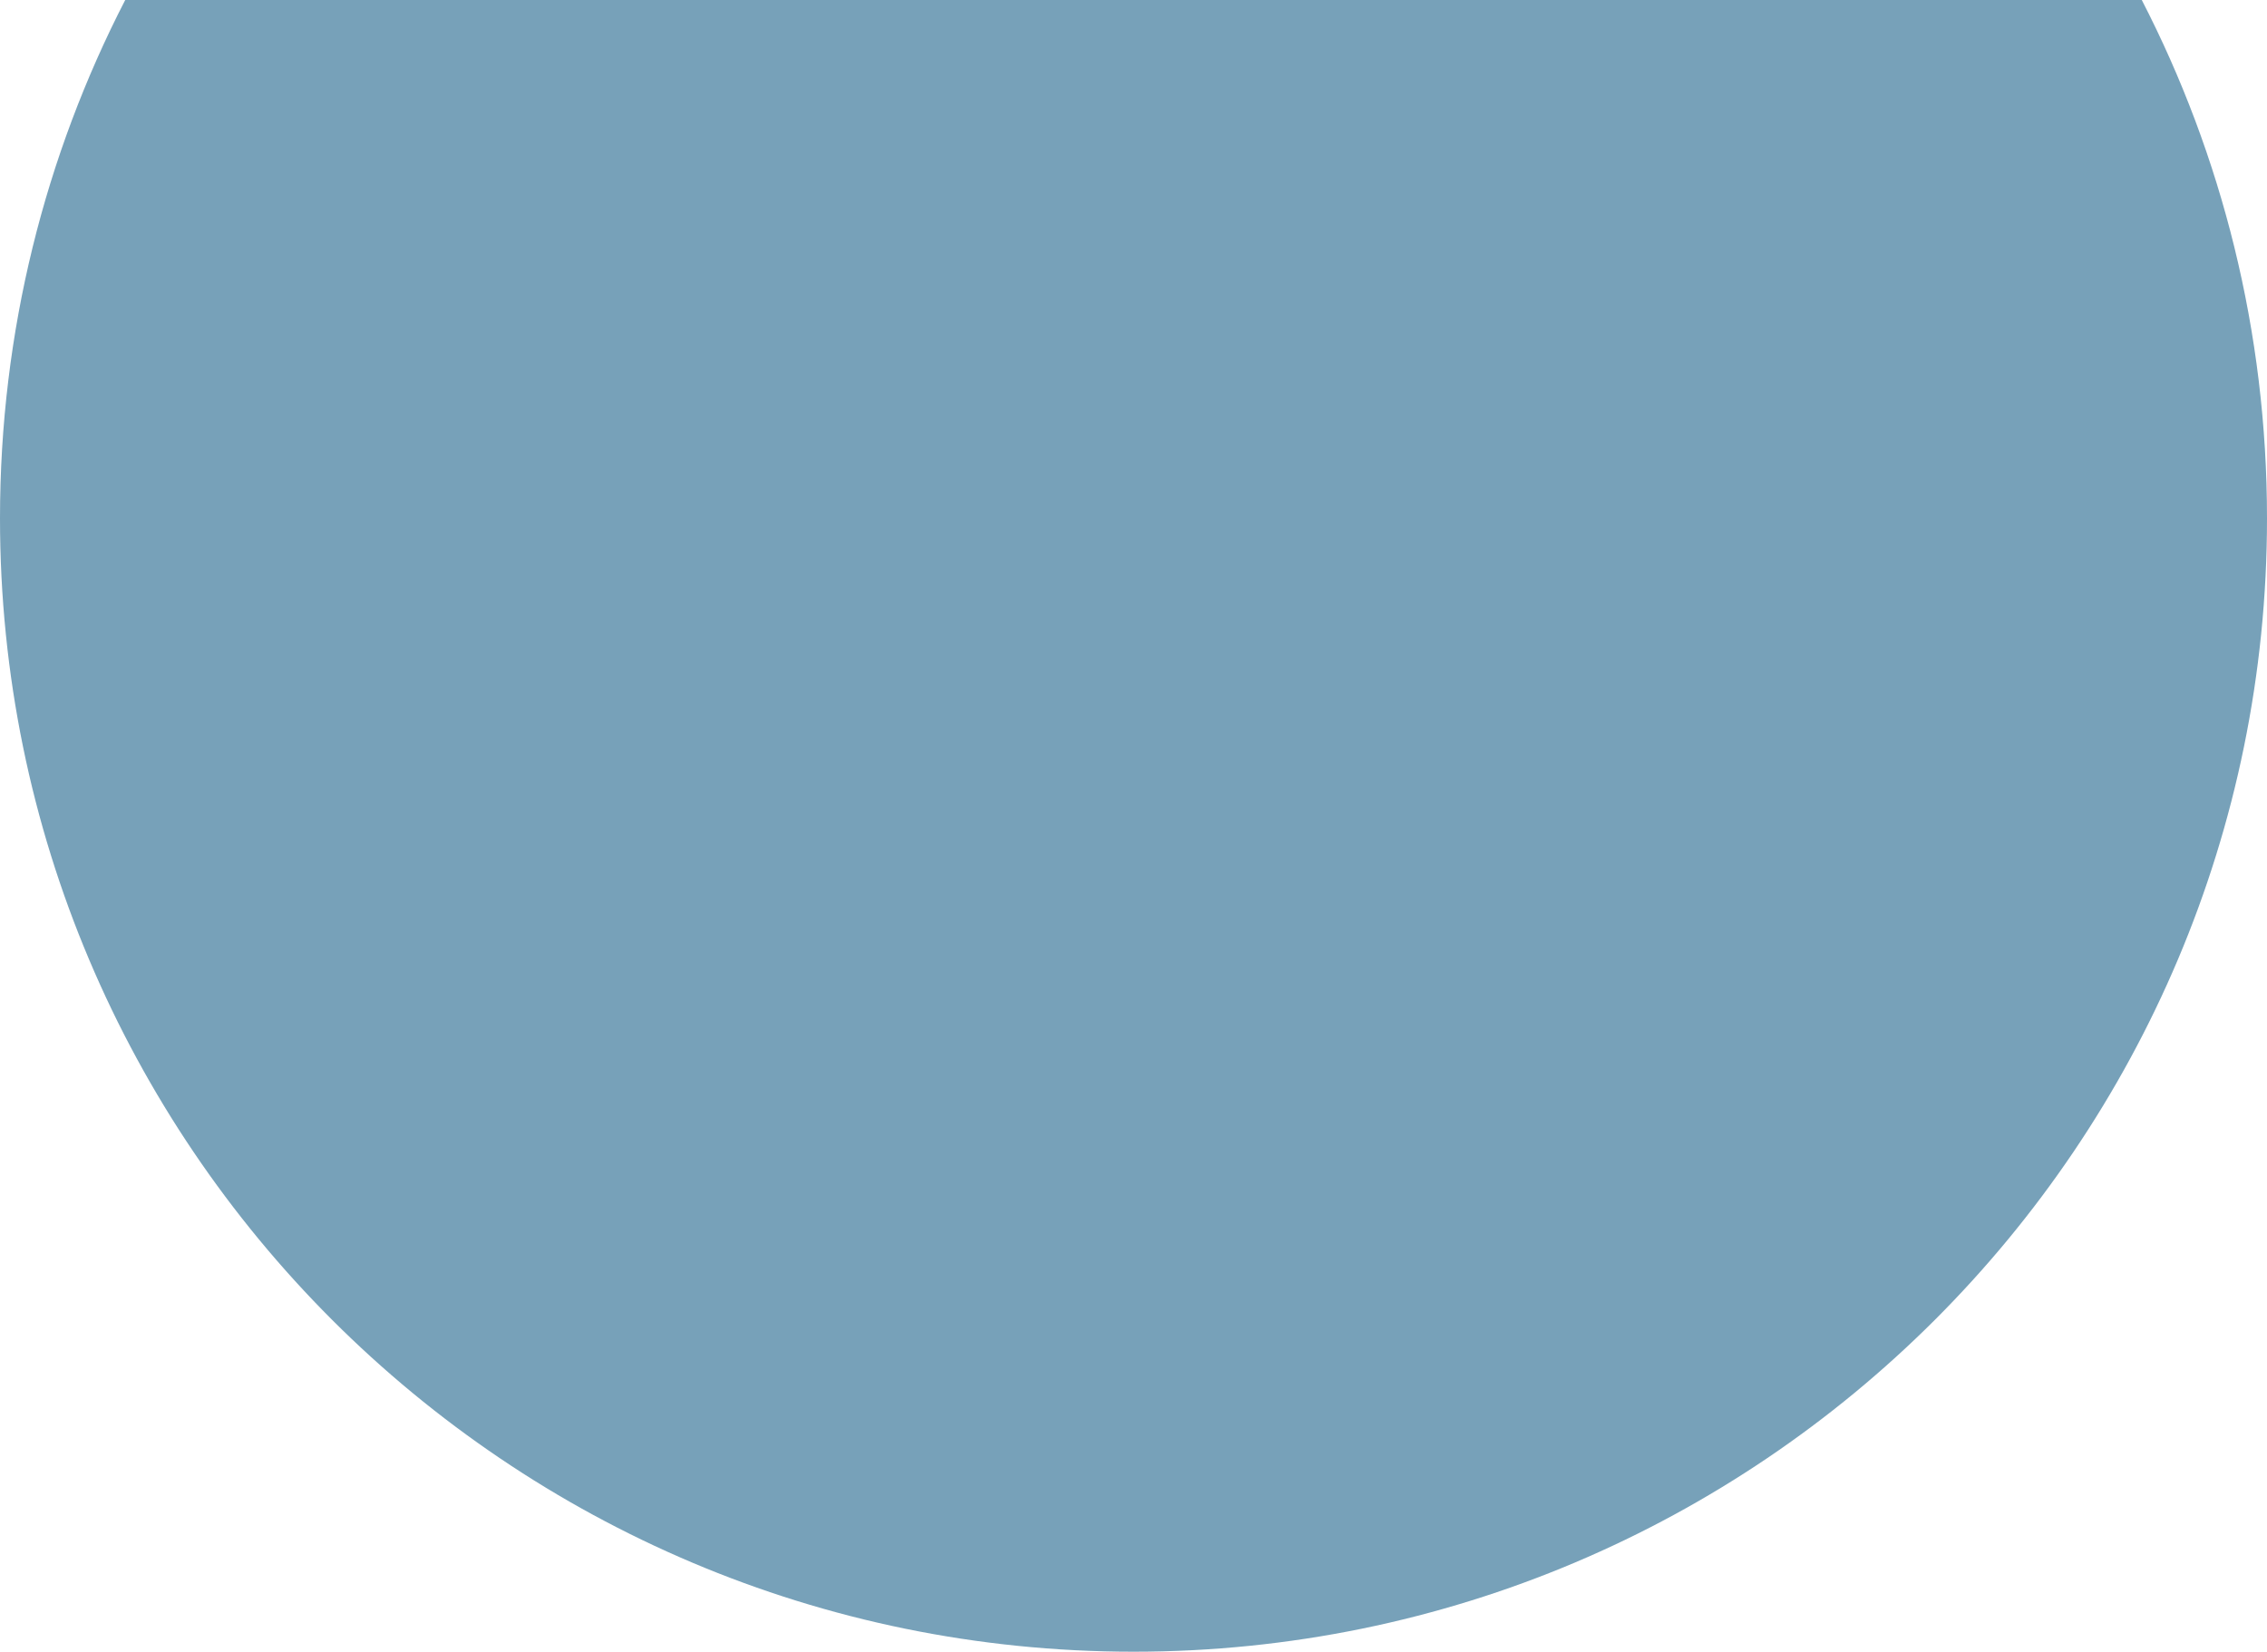 <svg width="586" height="427" viewBox="0 0 586 427" fill="none" xmlns="http://www.w3.org/2000/svg">
<path fill-rule="evenodd" clip-rule="evenodd" d="M32.368 0C11.68 40.158 0 85.715 0 134C0 295.819 131.181 427 293 427C454.819 427 586 295.819 586 134C586 85.715 574.32 40.158 553.632 0H32.368Z" fill="#22668D" fill-opacity="0.61"/>
</svg>

